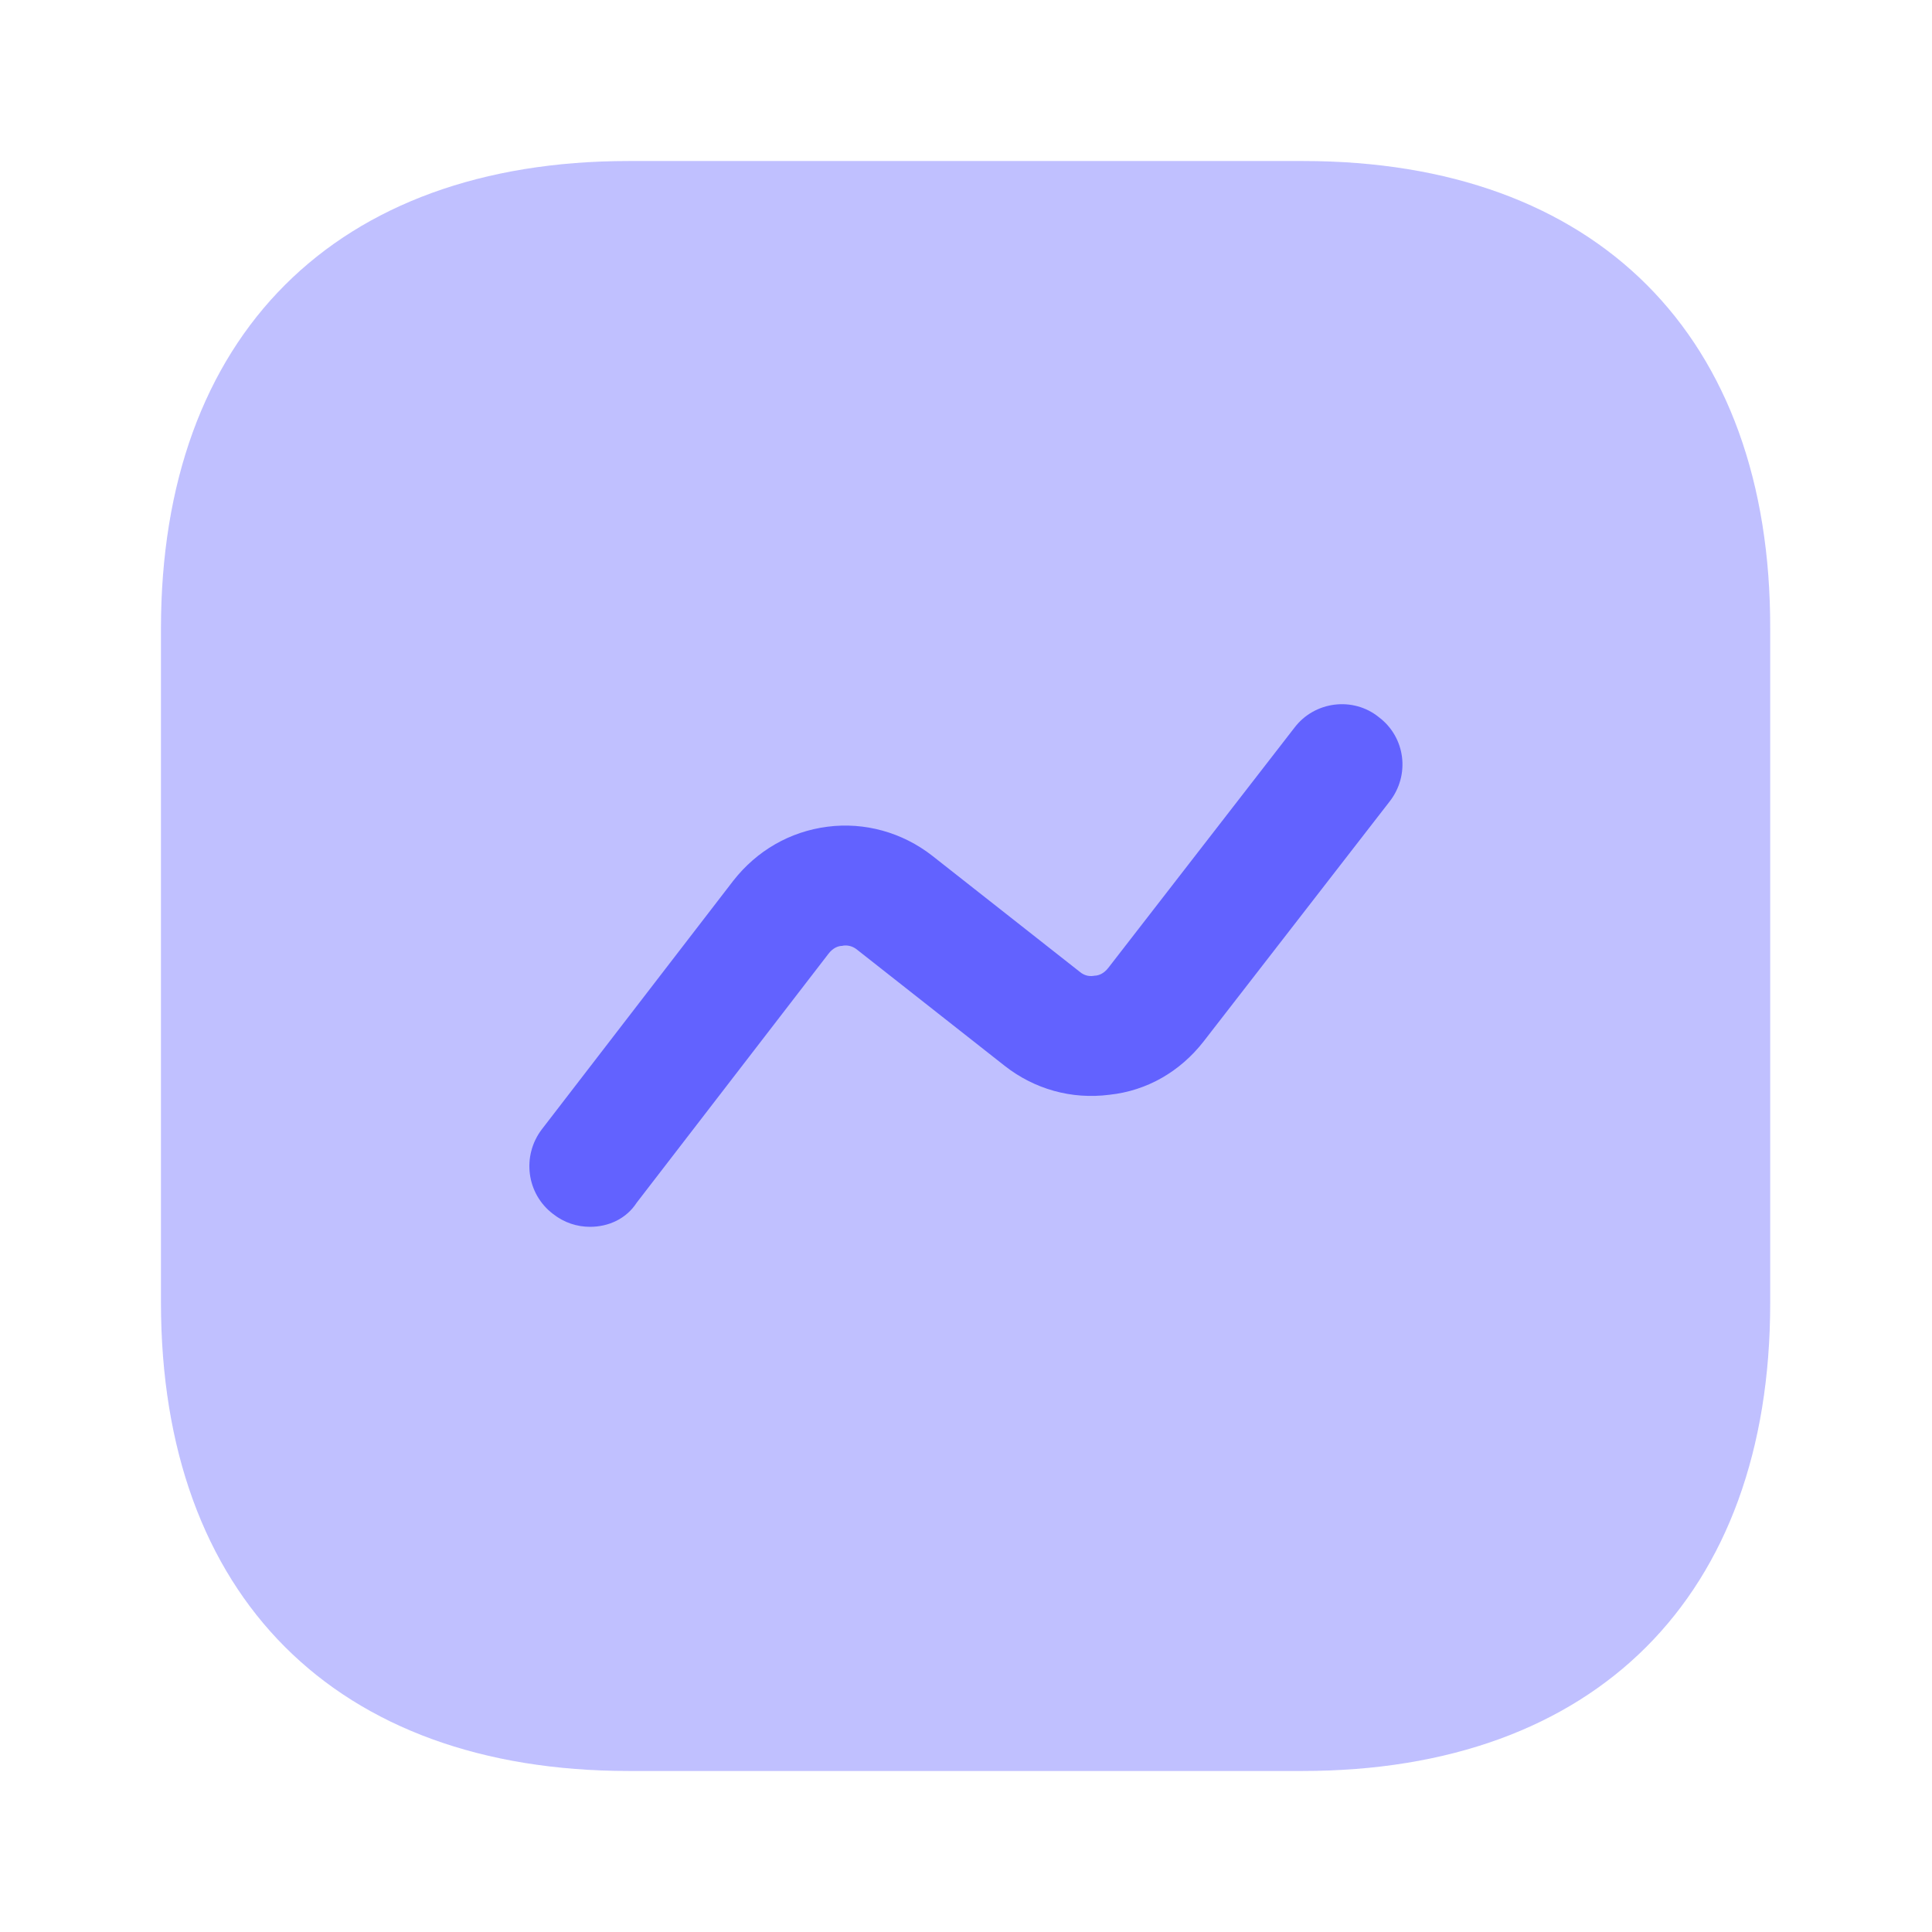 <svg width="32" height="32" viewBox="0 0 32 32" fill="none" xmlns="http://www.w3.org/2000/svg">
<path opacity="0.4" d="M21.586 2.667H10.413C5.56 2.667 2.666 5.56 2.666 10.413V21.573C2.666 26.44 5.56 29.333 10.413 29.333H21.573C26.426 29.333 29.32 26.44 29.32 21.587V10.413C29.333 5.56 26.44 2.667 21.586 2.667Z" fill="#6262FF"/>
<path d="M9.773 20.32C9.56 20.32 9.346 20.253 9.16 20.107C8.72 19.773 8.64 19.147 8.973 18.707L12.146 14.587C12.533 14.093 13.08 13.773 13.706 13.693C14.32 13.613 14.946 13.787 15.44 14.173L17.88 16.093C17.973 16.173 18.066 16.173 18.133 16.16C18.186 16.16 18.28 16.133 18.36 16.027L21.44 12.053C21.773 11.613 22.413 11.533 22.84 11.88C23.28 12.213 23.36 12.84 23.013 13.28L19.933 17.253C19.546 17.747 19 18.067 18.373 18.133C17.746 18.213 17.133 18.04 16.64 17.653L14.2 15.733C14.106 15.653 14 15.653 13.946 15.667C13.893 15.667 13.8 15.693 13.72 15.8L10.546 19.92C10.373 20.187 10.08 20.32 9.773 20.32Z" fill="#6262FF"/>
</svg>
